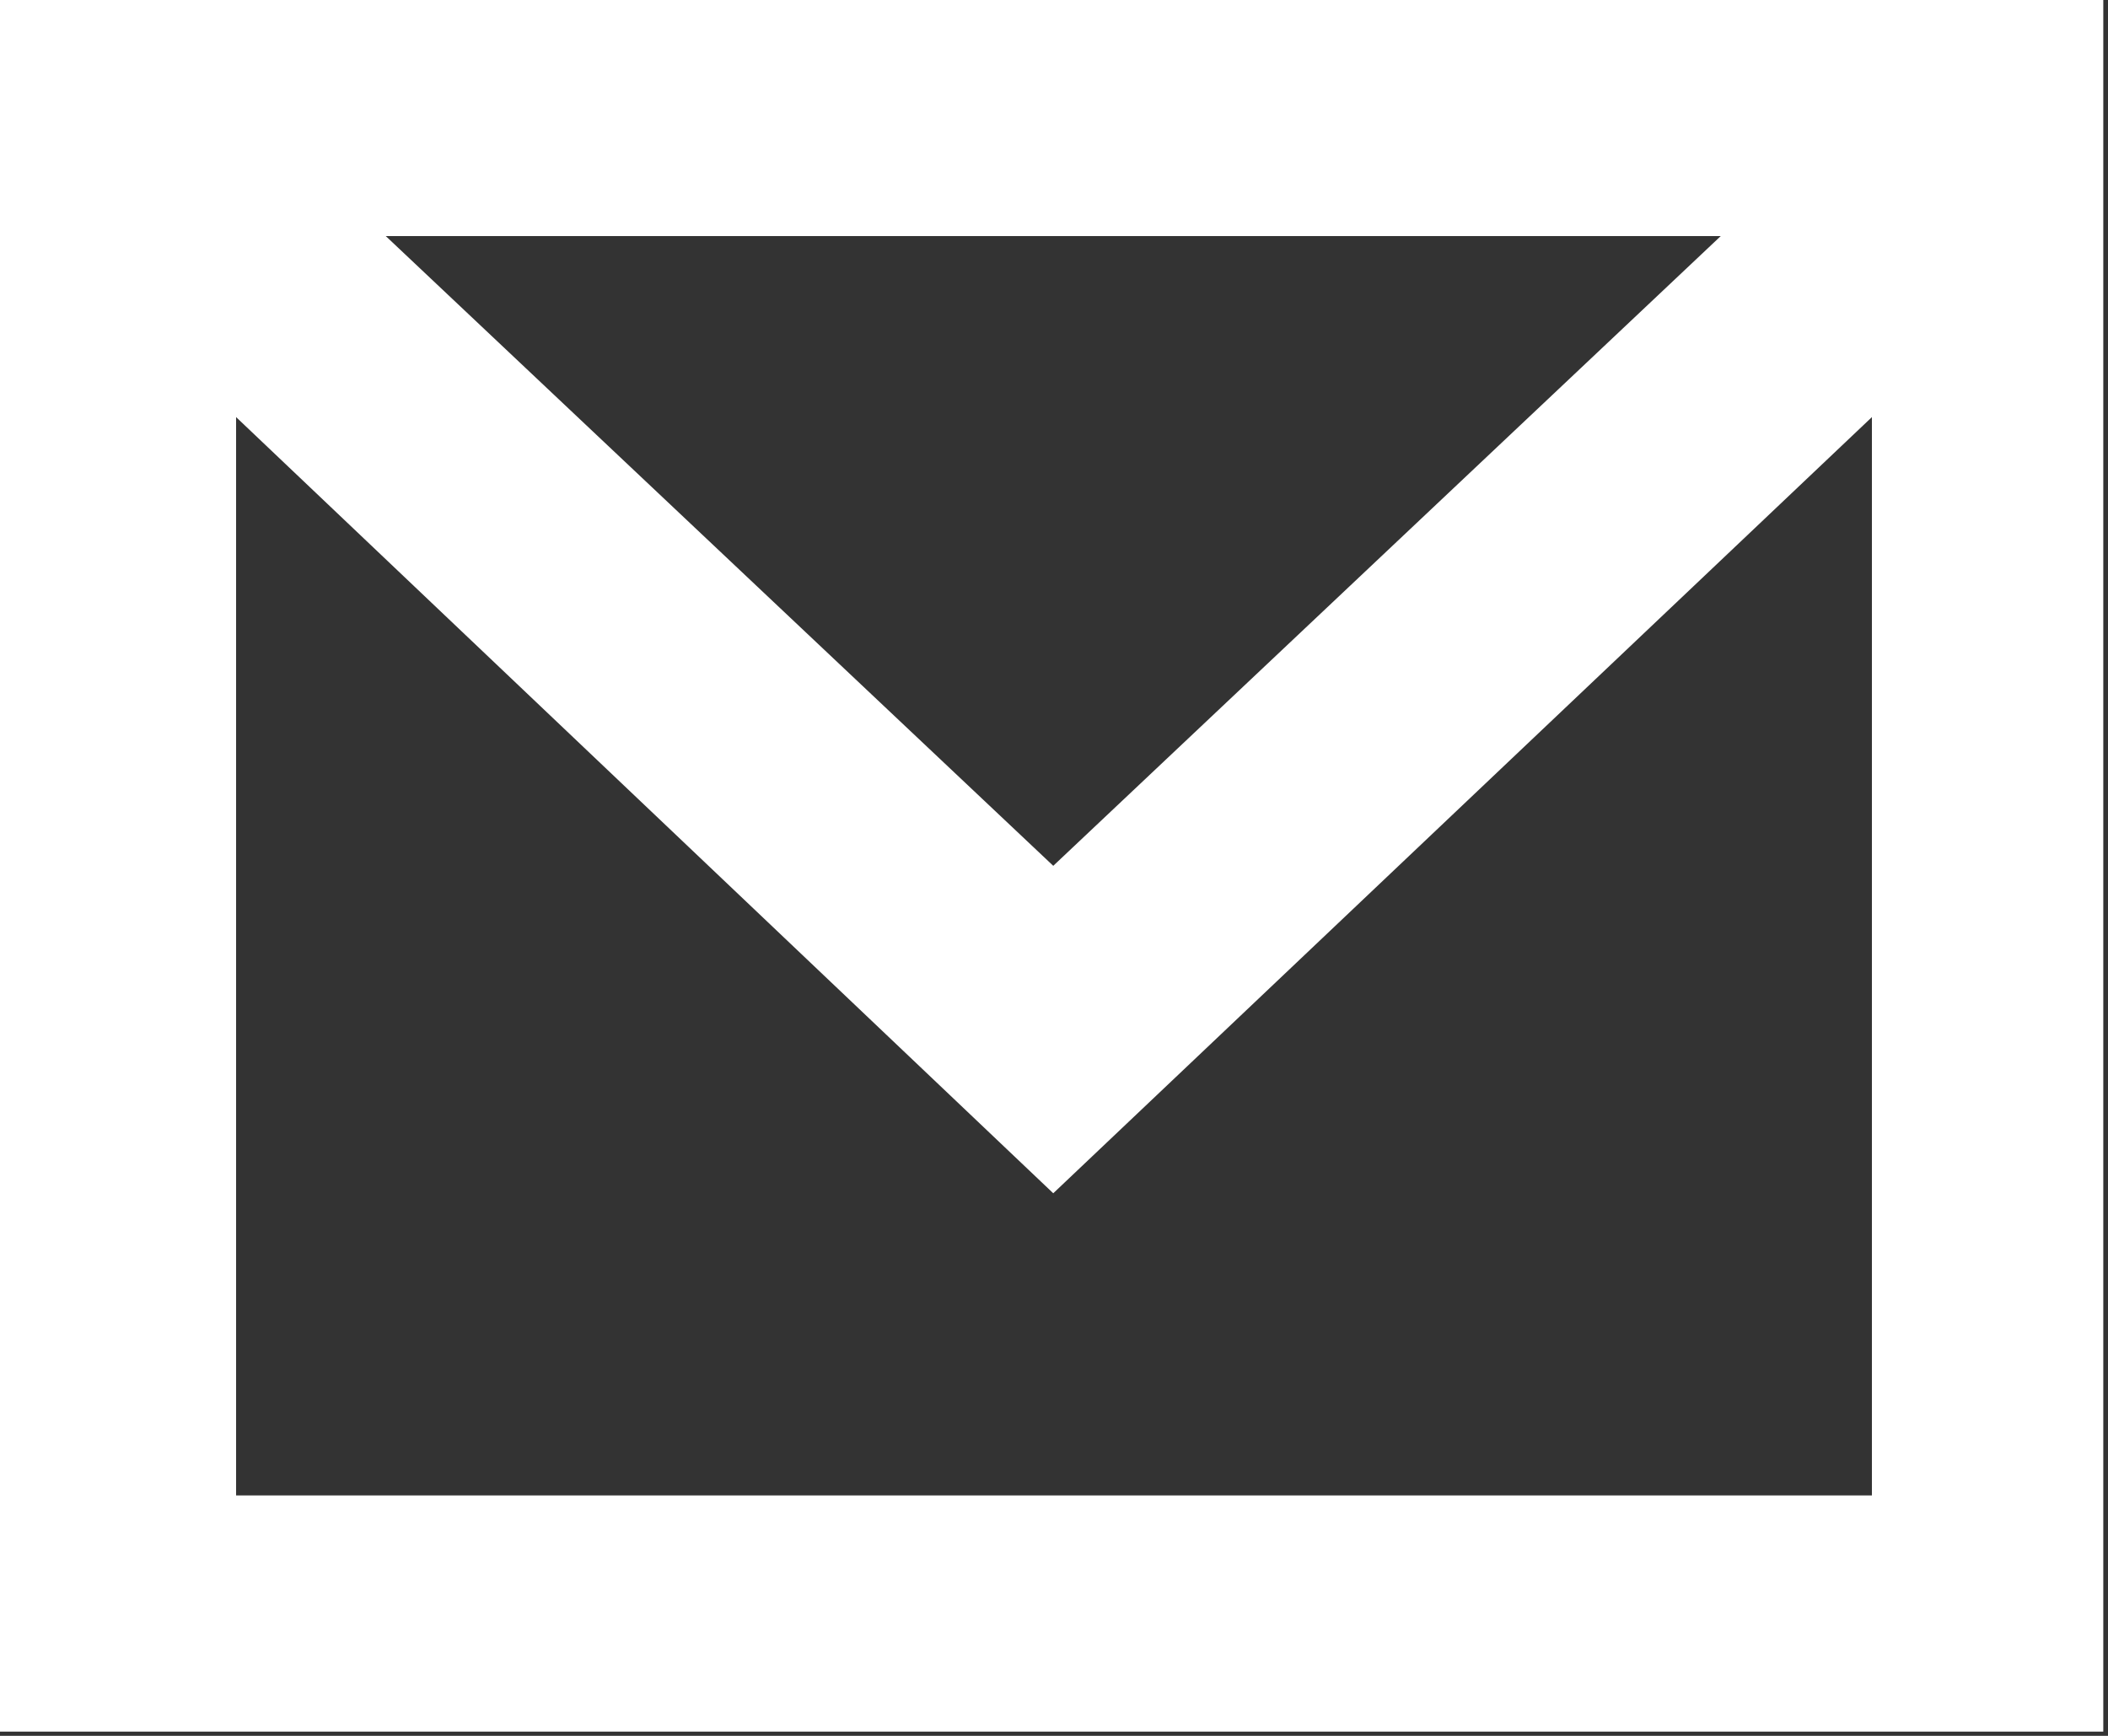 <svg width="17" height="14" viewBox="0 0 17 14" fill="none" xmlns="http://www.w3.org/2000/svg">
<rect x="0" y="0" width="17" height="14" fill="#333333" stroke="none"/>
<g clip-path="url(#clip0_884_1674)">
<path d="M0 0V13.966H16.962V0H0ZM13.877 1.904L8.494 6.983L3.111 1.904H13.877ZM1.904 12.061V3.364L8.494 9.624L15.096 3.364V12.061H1.904Z" fill="white"/>
</g>
<defs>
<clipPath id="clip0_884_1674">
<rect width="17" height="13.978" fill="white"/>
</clipPath>
</defs>
</svg>
